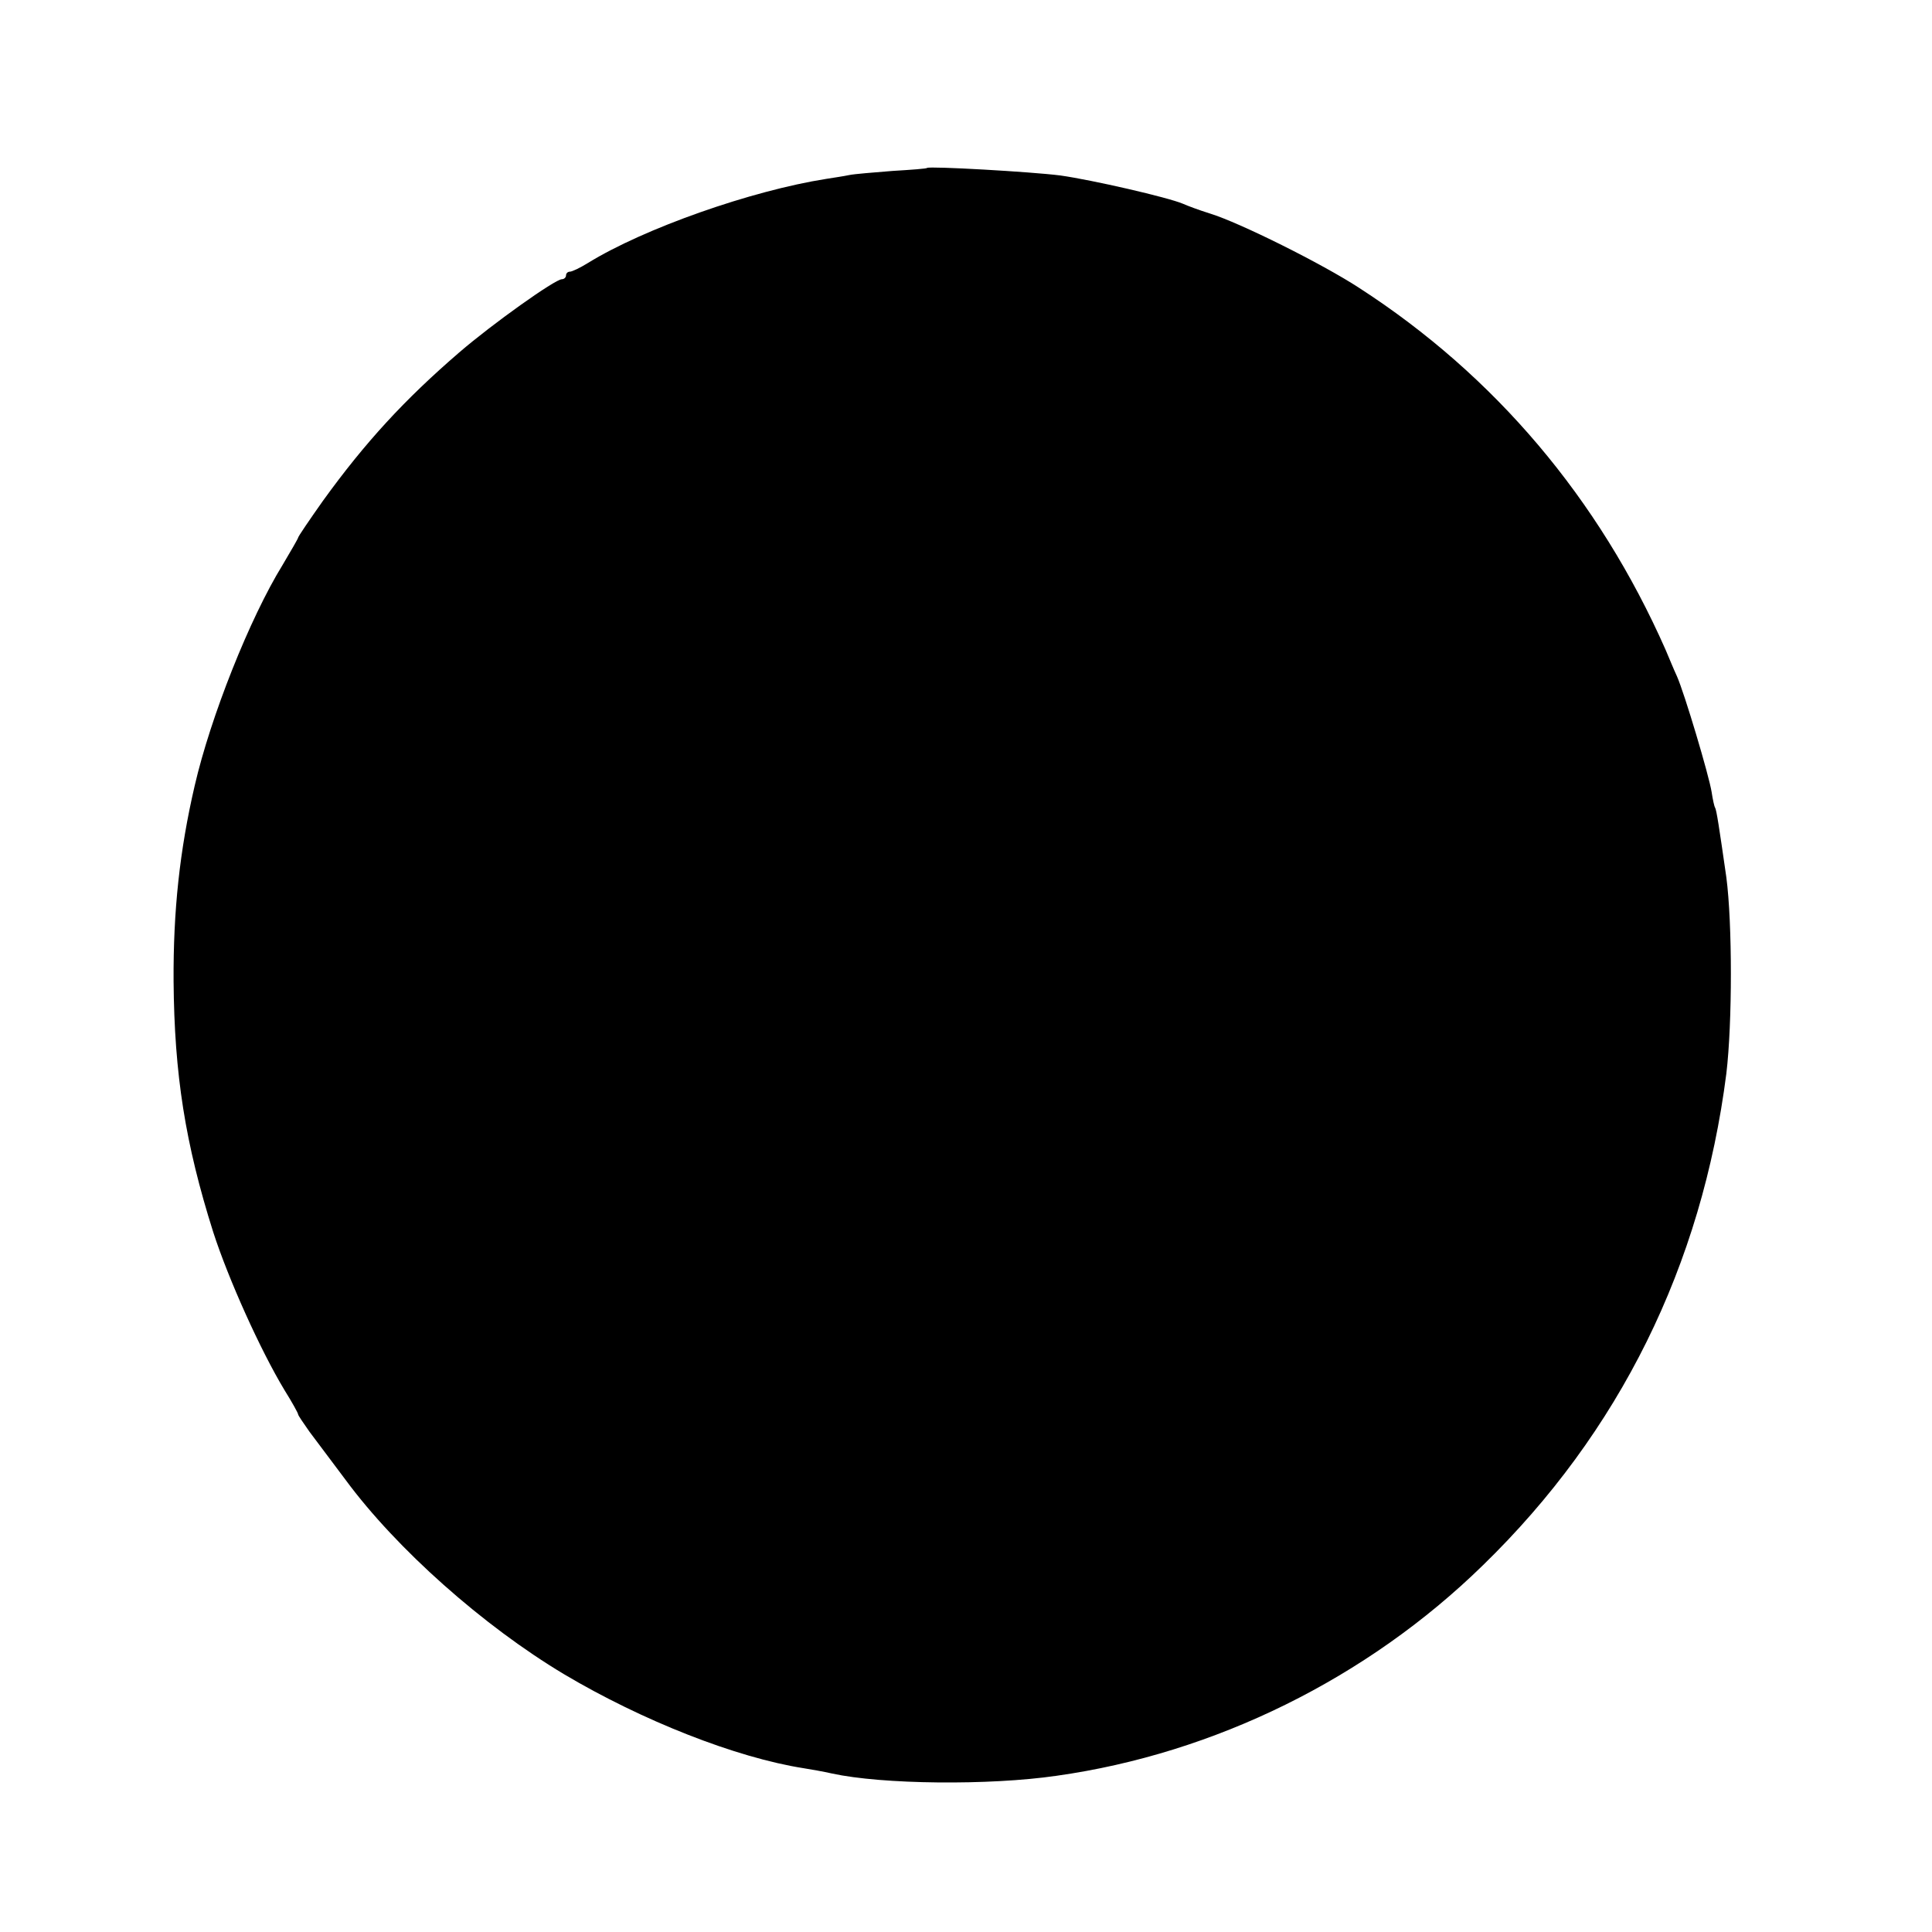 <?xml version="1.0" standalone="no"?>
<!DOCTYPE svg PUBLIC "-//W3C//DTD SVG 20010904//EN"
 "http://www.w3.org/TR/2001/REC-SVG-20010904/DTD/svg10.dtd">
<svg version="1.0" xmlns="http://www.w3.org/2000/svg"
 width="512pt" height="512pt" viewBox="0 0 512 512"
 preserveAspectRatio="xMidYMid meet">
<g transform="translate(0,512) scale(0.1,-0.1)"
fill="#000000" stroke="none">
<path d="M2457 4675 c-1 -2 -42 -5 -92 -8 -49 -4 -101 -8 -115 -11 -14 -3 -41
-7 -60 -10 -198 -31 -483 -131 -632 -223 -21 -13 -42 -23 -48 -23 -5 0 -10 -4
-10 -10 0 -5 -5 -10 -11 -10 -18 0 -185 -119 -272 -194 -145 -125 -249 -238
-361 -393 -36 -51 -66 -95 -66 -98 0 -2 -19 -35 -41 -72 -87 -141 -191 -403
-233 -585 -40 -172 -57 -332 -56 -518 2 -248 31 -431 105 -665 40 -124 125
-313 189 -419 20 -32 36 -61 36 -64 0 -3 14 -23 30 -46 17 -23 60 -80 96 -128
135 -183 365 -387 579 -515 207 -123 456 -221 635 -249 19 -3 53 -9 75 -14
133 -29 416 -32 595 -6 419 59 823 258 1130 558 362 352 580 794 645 1303 16
134 16 398 0 520 -19 132 -26 179 -30 185 -2 3 -6 21 -9 41 -7 44 -72 262 -92
307 -8 17 -21 49 -30 70 -177 401 -453 727 -812 959 -98 64 -317 173 -395 197
-29 9 -61 21 -72 26 -40 17 -240 63 -325 75 -79 10 -346 25 -353 20z"/>
</g>
</svg>
